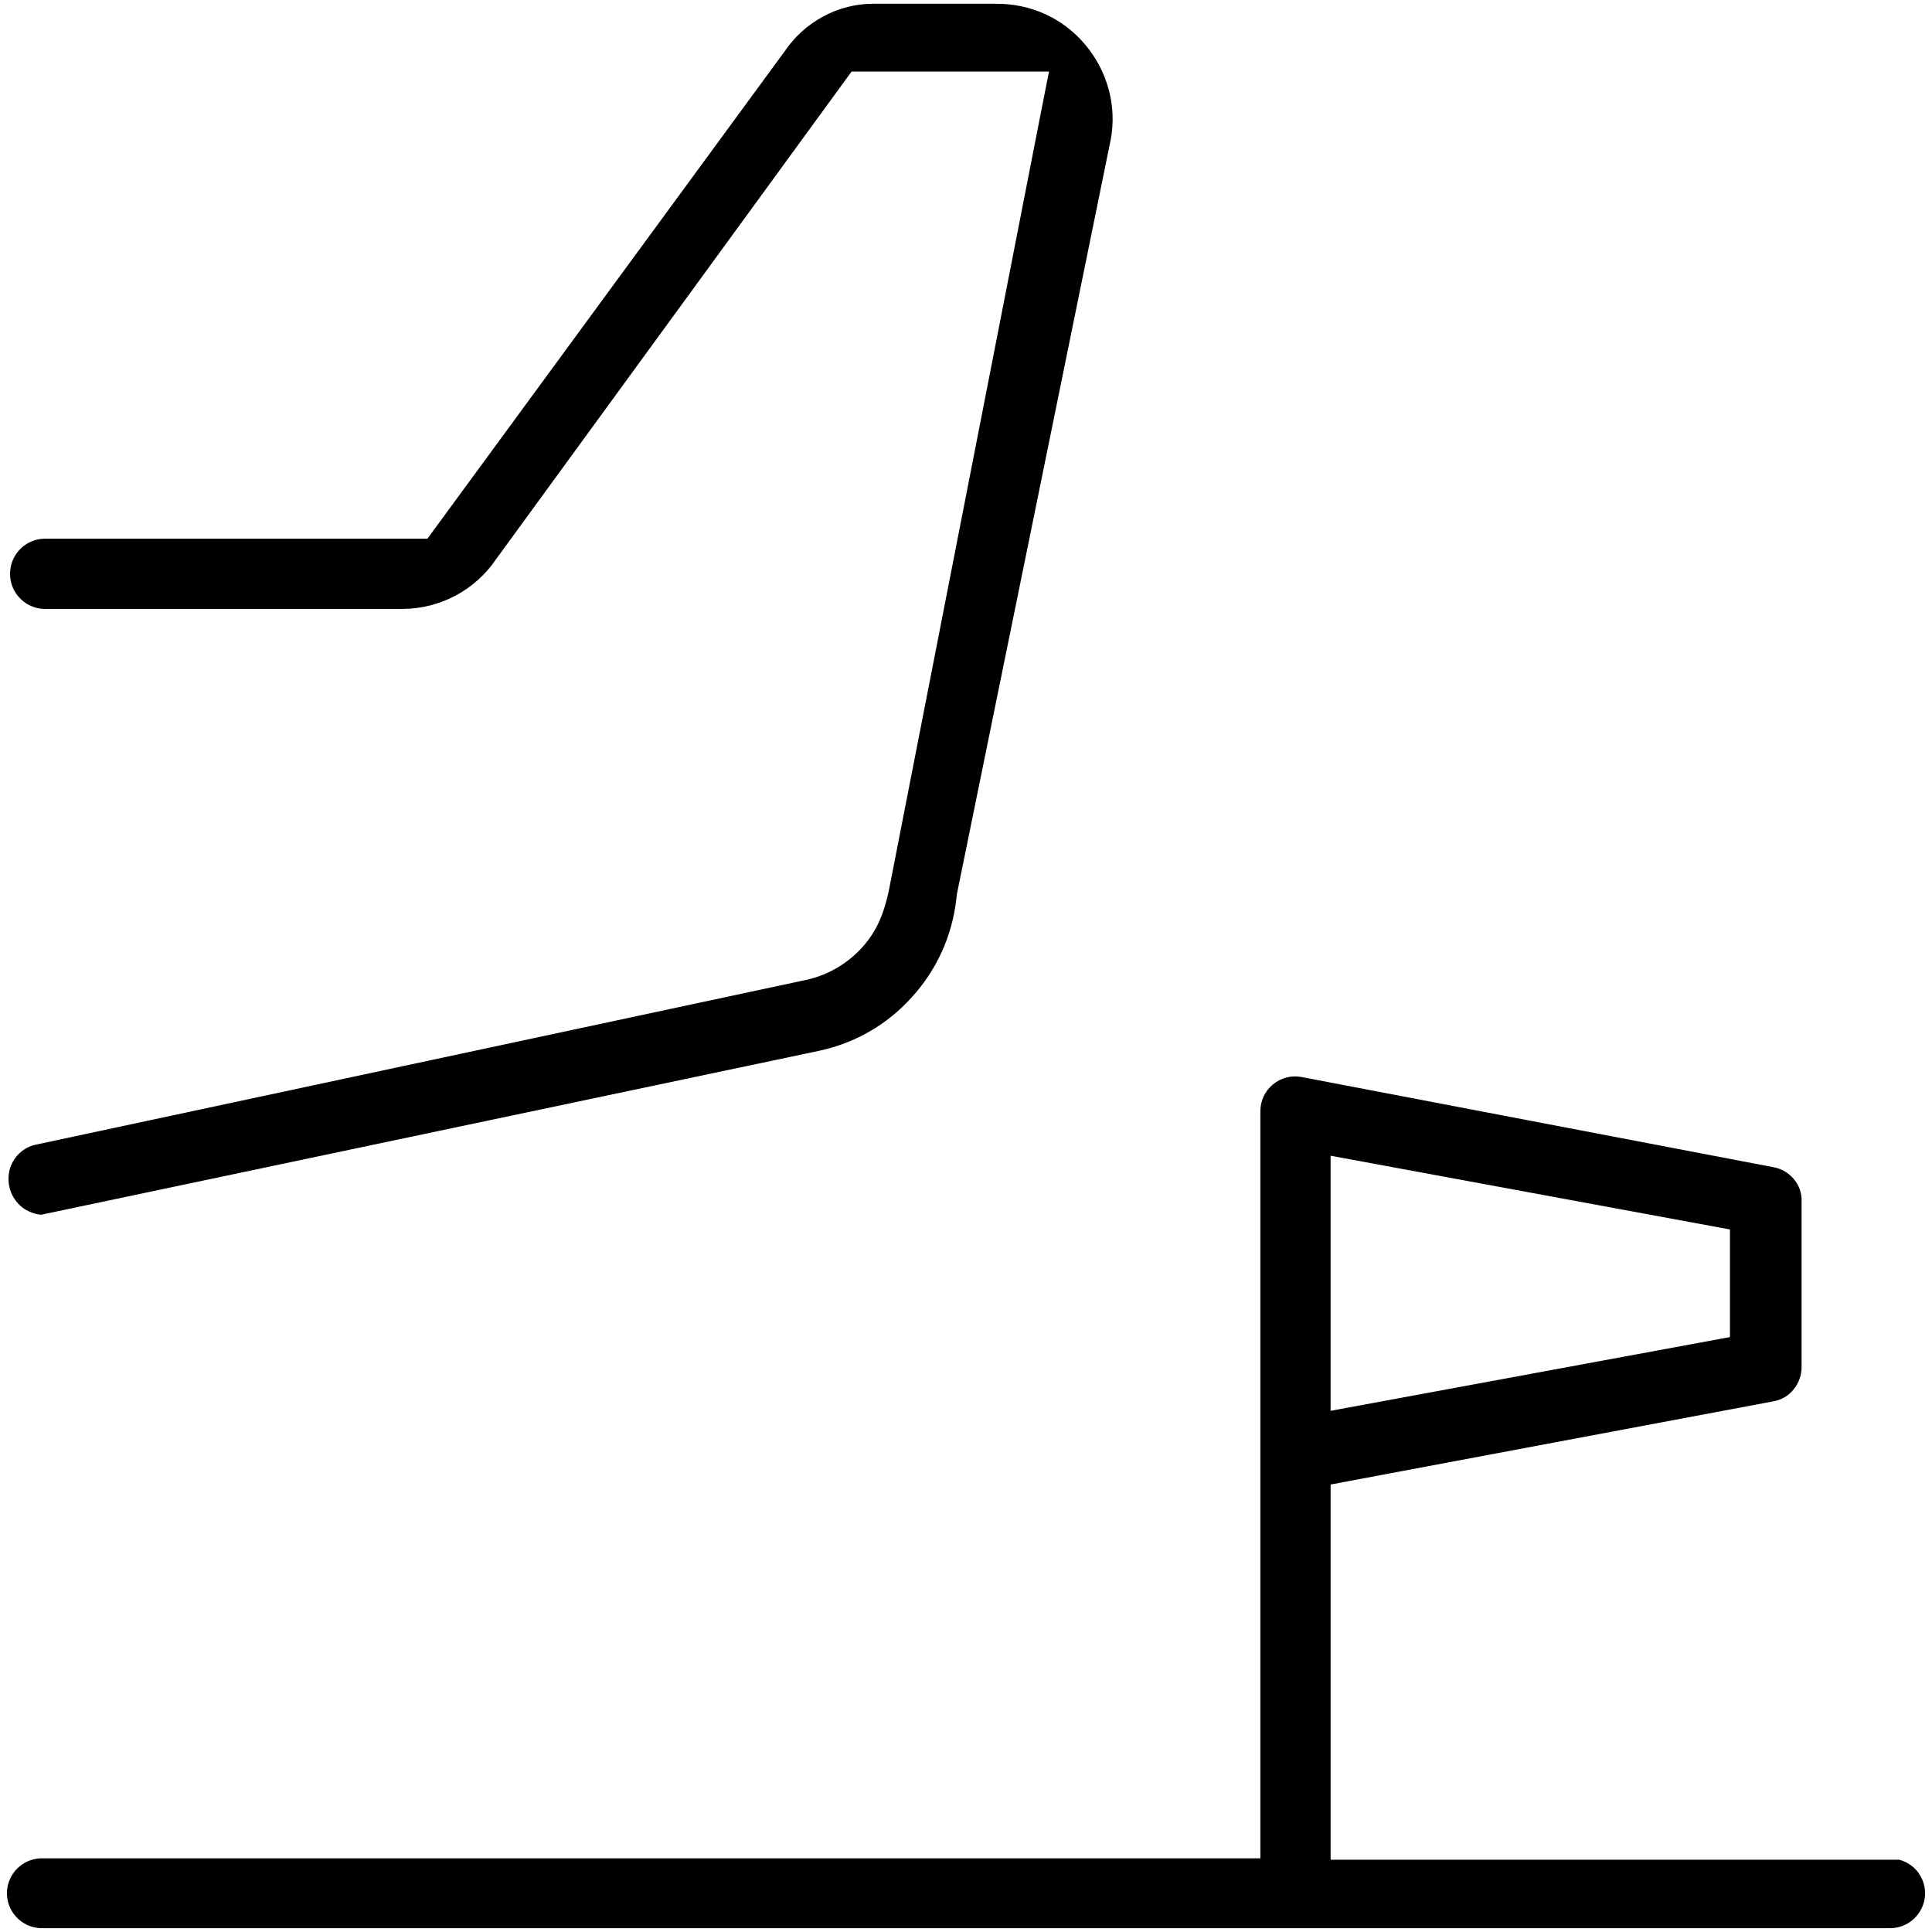 <?xml version="1.0" encoding="UTF-8"?>
<svg id="Layer_1" data-name="Layer 1" xmlns="http://www.w3.org/2000/svg" viewBox="0 0 512 512">
  <path d="M508.92,497.11c-1.2-2.13-3.24-3.61-5.55-4.26h-150.74v-99.44l117.31-22.04c2.13-.37,4.07-1.48,5.37-3.15,1.39-1.67,2.13-3.8,2.13-5.93v-43.89c.09-2.22-.65-4.26-2.04-5.92-1.39-1.67-3.33-2.78-5.37-3.15l-125-23.89c-2.78-.56-5.56,.19-7.69,1.94s-3.33,4.35-3.33,7.13v197.96H11.14c-3.33,0-6.39,1.76-8.05,4.63s-1.67,6.39,0,9.26,4.72,4.63,8.05,4.63H500.86c3.33,0,6.39-1.76,8.05-4.63,1.67-2.87,1.67-6.39,0-9.26Zm-156.3-190.83l105.83,19.54v28.52l-105.83,19.54v-67.59Z"/>
  <path d="M235.49,236.37c-1.2,5.19-2.78,10-6.94,14.63-3.89,4.35-9.26,7.5-15,8.7L9.19,303.41c-2.69,.65-5.19,2.69-6.3,5.56-1.11,2.87-.74,6.2,.92,8.7,1.58,2.5,4.26,3.98,7.13,4.26,.37-.09,.83-.19,1.2-.28l.92-.19,203.89-42.96c9.63-2.04,18.15-6.94,24.72-14.26,6.57-7.22,10.65-16.2,11.76-25.93l.18-1.48,40.74-199.82c1.67-8.89-.83-18.15-6.76-25.18-5.92-7.04-14.44-10.93-23.8-10.83h-32.69c-9.17,.09-17.87,4.81-23.15,12.59L113.27,142.76H11.97c-3.33,0-6.39,1.76-8.05,4.63-1.67,2.87-1.67,6.48,0,9.35,1.67,2.87,4.72,4.63,8.05,4.63H106.88c9.82-.09,19.07-5,24.63-13.24L225.68,18.96h52.31l-3.8,19.35c-13.15,67.22-38.15,195.09-38.71,198.06Z"/>
</svg>